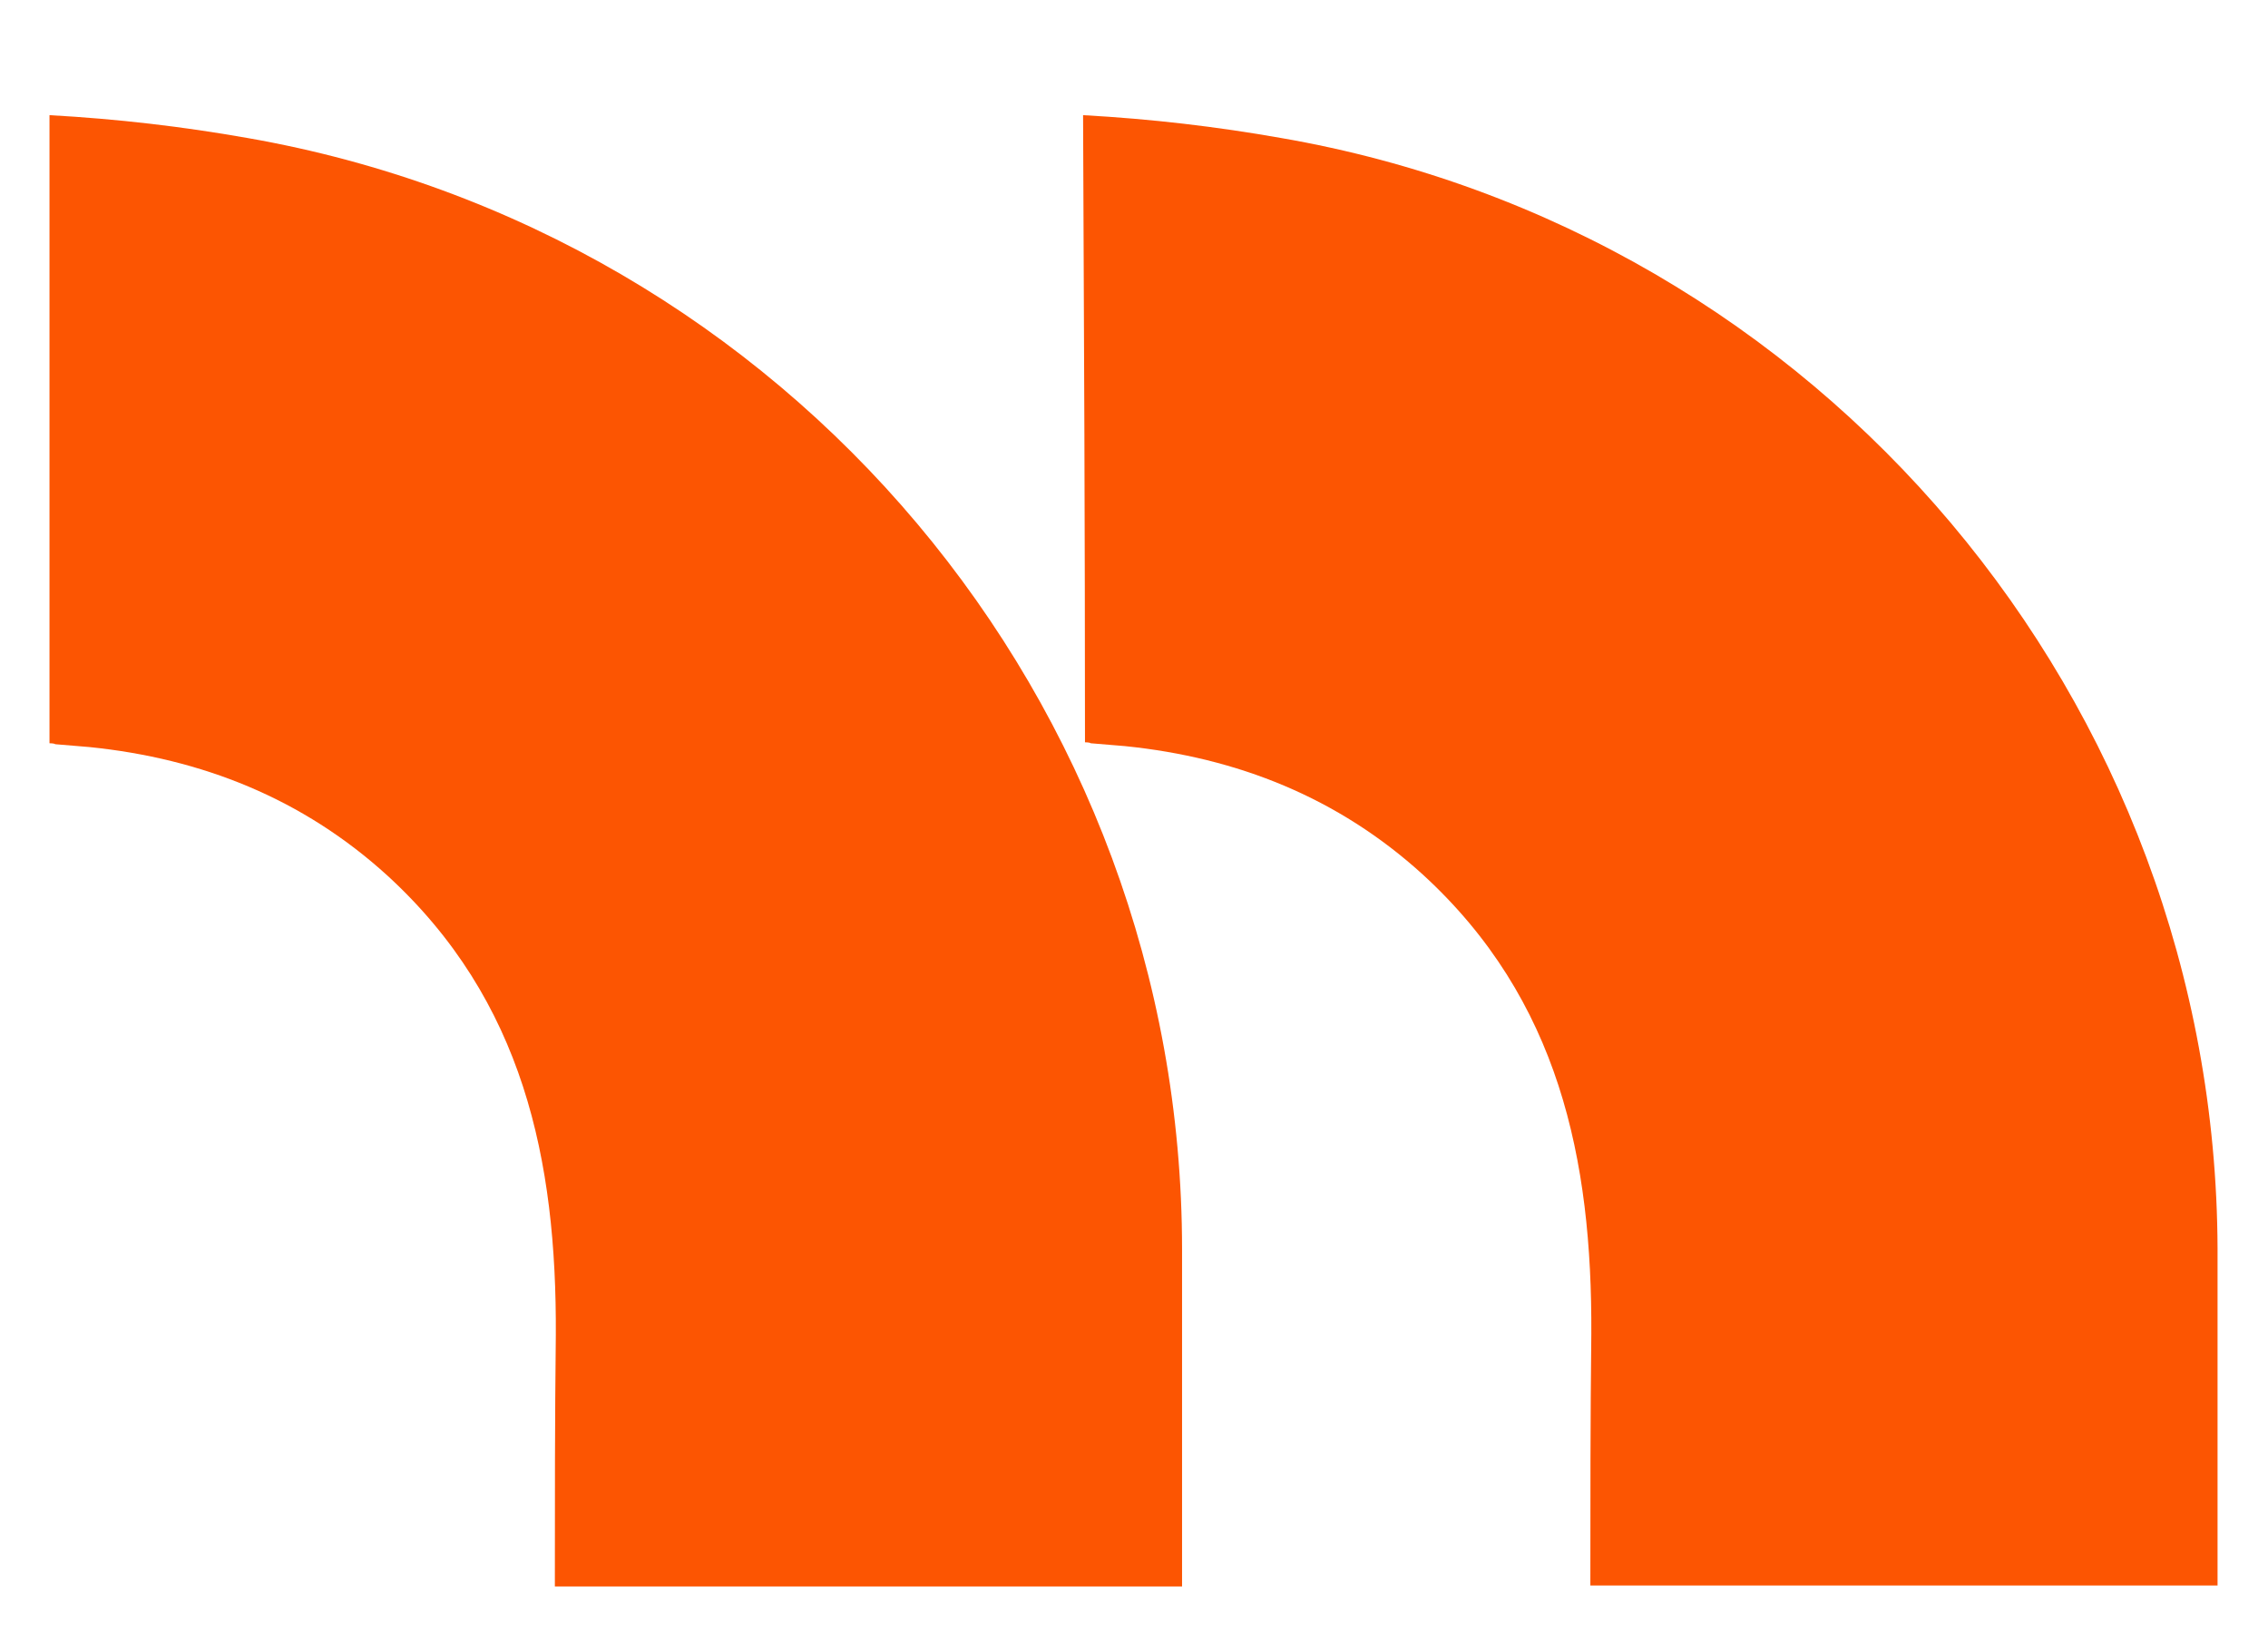 <?xml version="1.0" encoding="UTF-8"?>
<!-- Generator: Adobe Illustrator 27.2.0, SVG Export Plug-In . SVG Version: 6.00 Build 0)  -->
<svg xmlns="http://www.w3.org/2000/svg" xmlns:xlink="http://www.w3.org/1999/xlink" version="1.1" id="Calque_1" x="0px" y="0px" viewBox="0 0 238.3 172.4" style="enable-background:new 0 0 238.3 172.4;" xml:space="preserve">
<style type="text/css">
	.st0{fill:#FC5502;}
</style>
<g>
	<path class="st0" d="M26,14.5c-6.8-1.2-13.6-2-20.8-2.4c0,22.7,0,44.6,0,66c0,0,0.5,0,0.6,0.1c1.2,0.1,2.4,0.2,3.6,0.3   c11.8,1.2,22.4,5.4,31.3,13.5c14.3,13.1,17.8,29.9,17.7,48.3c-0.1,8.8-0.1,17.5-0.1,26.4c22.2,0,43.7,0,65.9,0   c0-12.1,0-23.8,0-35.4C124.2,73.7,82.7,24.4,26,14.5z"></path>
	<path class="st0" d="M134.6,14.5c-6.8-1.2-13.6-2-20.8-2.4c0.1,22.7,0.2,44.6,0.2,65.9c0,0,0.5,0,0.6,0.1c1.2,0.1,2.4,0.2,3.6,0.3   c11.8,1.2,22.4,5.4,31.3,13.5c14.3,13.1,17.8,29.9,17.7,48.3c-0.1,8.8-0.1,17.5-0.1,26.4c22.2,0,43.7,0,65.9,0   c0-12.1,0-23.8,0-35.4C232.8,73.7,191.3,24.3,134.6,14.5z"></path>
</g>
</svg>
